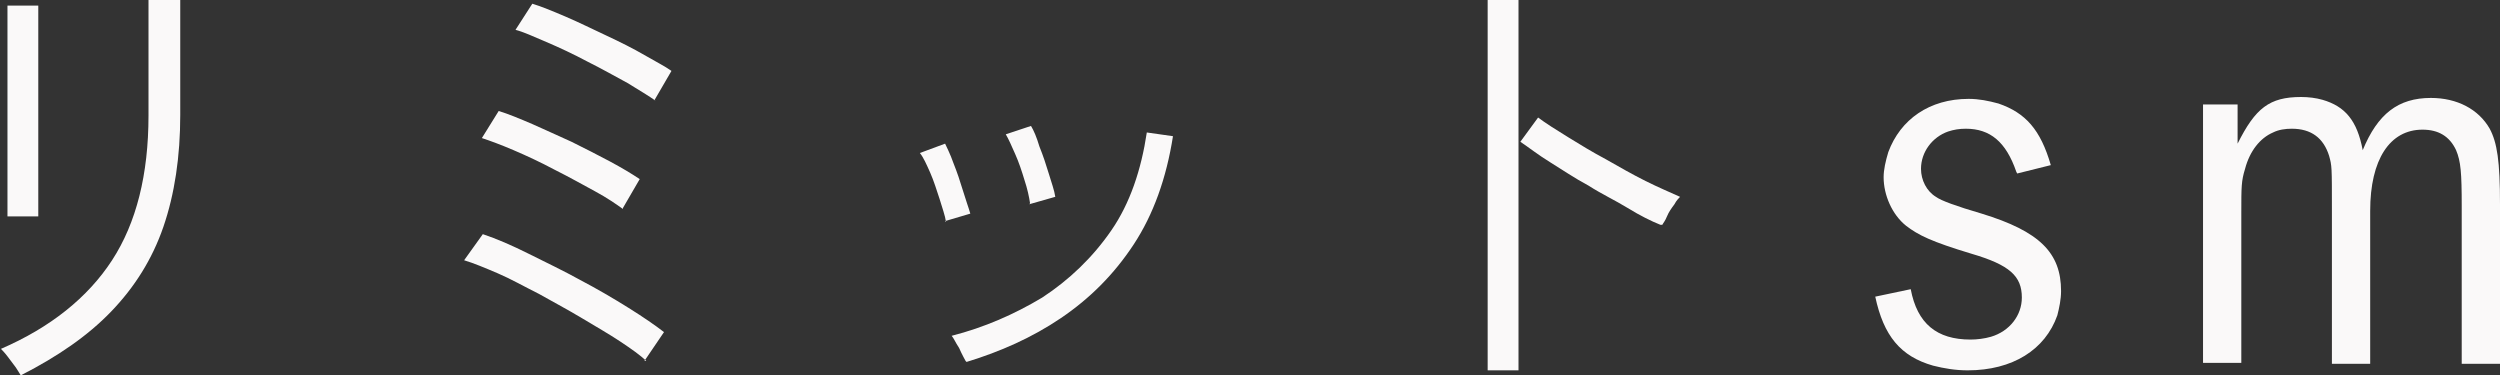 <svg width="80" height="12" viewBox="0 0 80 12" fill="none" xmlns="http://www.w3.org/2000/svg">
<rect x="0" y="0" width="80" height="12" fill="#333333" stroke="none"/>
<g clip-path="url(#clip0_108_1479)">
<path d="M0.657 12C0.657 12 0.568 11.851 0.508 11.761C0.418 11.642 0.329 11.522 0.239 11.403C0.149 11.284 0.06 11.194 0.03 11.164C1.614 10.478 2.809 9.522 3.586 8.328C4.363 7.134 4.752 5.582 4.752 3.701V2.03C4.752 1.731 4.752 1.433 4.752 1.134C4.752 0.836 4.752 0.597 4.752 0.388V0H5.768V3.672C5.768 5.015 5.588 6.209 5.23 7.254C4.871 8.299 4.303 9.194 3.556 9.97C2.809 10.746 1.853 11.403 0.687 12H0.657ZM0.239 6.955C0.239 6.955 0.239 6.746 0.239 6.418C0.239 6.09 0.239 5.672 0.239 5.164C0.239 4.657 0.239 4.119 0.239 3.552C0.239 2.985 0.239 2.448 0.239 1.97C0.239 1.463 0.239 1.045 0.239 0.716C0.239 0.388 0.239 0.209 0.239 0.179H1.225V0.716C1.225 1.045 1.225 1.463 1.225 1.94C1.225 2.448 1.225 2.955 1.225 3.522C1.225 4.06 1.225 4.597 1.225 5.104C1.225 5.612 1.225 6.03 1.225 6.358C1.225 6.687 1.225 6.866 1.225 6.925H0.239V6.955Z" fill="#FAF9F9"/>
<path d="M20.68 11.552C20.501 11.373 20.202 11.164 19.843 10.925C19.485 10.687 19.066 10.448 18.618 10.179C18.17 9.91 17.721 9.672 17.243 9.403C16.765 9.164 16.347 8.925 15.928 8.746C15.51 8.567 15.151 8.418 14.852 8.328L15.45 7.493C15.898 7.642 16.377 7.851 16.915 8.119C17.452 8.388 18.02 8.657 18.558 8.955C19.126 9.254 19.634 9.552 20.112 9.851C20.59 10.149 20.979 10.418 21.248 10.627L20.62 11.552H20.68ZM19.933 6.687C19.724 6.537 19.425 6.328 19.036 6.119C18.648 5.91 18.229 5.672 17.751 5.433C17.303 5.194 16.855 4.985 16.436 4.806C16.018 4.627 15.689 4.507 15.42 4.418L15.958 3.552C16.257 3.642 16.616 3.791 17.034 3.97C17.422 4.149 17.841 4.328 18.289 4.537C18.707 4.746 19.126 4.955 19.514 5.164C19.903 5.373 20.202 5.552 20.471 5.731L19.933 6.657V6.687ZM20.979 3.224C20.77 3.075 20.471 2.896 20.082 2.657C19.694 2.448 19.275 2.209 18.797 1.97C18.349 1.731 17.901 1.522 17.482 1.343C17.064 1.164 16.735 1.015 16.496 0.955L17.034 0.119C17.333 0.209 17.691 0.358 18.11 0.537C18.528 0.716 18.947 0.925 19.395 1.134C19.843 1.343 20.262 1.552 20.62 1.761C20.979 1.97 21.278 2.119 21.487 2.269L20.949 3.194L20.979 3.224Z" fill="#FAF9F9"/>
<path d="M30.273 7.104C30.243 6.896 30.153 6.657 30.064 6.358C29.974 6.09 29.884 5.791 29.765 5.522C29.645 5.254 29.555 5.045 29.436 4.896L30.243 4.597C30.243 4.597 30.422 4.955 30.512 5.224C30.631 5.522 30.721 5.791 30.811 6.09C30.9 6.388 30.99 6.627 31.05 6.836L30.243 7.075L30.273 7.104ZM30.9 11.552C30.9 11.552 30.781 11.343 30.691 11.134C30.572 10.955 30.512 10.806 30.452 10.746C31.498 10.478 32.454 10.06 33.351 9.522C34.217 8.955 34.965 8.239 35.562 7.373C36.16 6.507 36.519 5.433 36.698 4.239L37.535 4.358C37.325 5.701 36.907 6.866 36.279 7.821C35.652 8.776 34.875 9.552 33.949 10.179C33.022 10.806 32.006 11.254 30.93 11.582L30.9 11.552ZM32.962 6.507C32.932 6.298 32.873 6.03 32.783 5.761C32.693 5.463 32.604 5.194 32.484 4.925C32.365 4.657 32.275 4.448 32.185 4.298L32.992 4.03C33.082 4.179 33.172 4.388 33.261 4.687C33.381 4.985 33.47 5.254 33.56 5.552C33.65 5.851 33.739 6.09 33.769 6.298L32.932 6.537L32.962 6.507Z" fill="#FAF9F9"/>
<path d="M47.605 11.851V0H48.592V11.851H47.605ZM53.134 7.194C52.835 7.075 52.477 6.896 52.088 6.657C51.7 6.418 51.251 6.209 50.833 5.94C50.385 5.701 49.996 5.433 49.608 5.194C49.219 4.955 48.92 4.716 48.651 4.537L49.219 3.761C49.458 3.94 49.787 4.149 50.176 4.388C50.564 4.627 50.953 4.866 51.401 5.104C51.819 5.343 52.238 5.582 52.656 5.791C53.074 6 53.433 6.149 53.762 6.299C53.732 6.328 53.642 6.418 53.582 6.537C53.493 6.657 53.403 6.776 53.343 6.925C53.283 7.075 53.224 7.134 53.194 7.194H53.134Z" fill="#FAF9F9"/>
<path d="M64.52 5.493C64.191 4.537 63.683 4.119 62.906 4.119C62.697 4.119 62.518 4.149 62.338 4.209C61.83 4.388 61.472 4.866 61.472 5.403C61.472 5.761 61.651 6.119 61.95 6.299C62.109 6.418 62.597 6.597 63.414 6.836C65.267 7.403 65.954 8.09 65.954 9.313C65.954 9.582 65.895 9.851 65.835 10.09C65.446 11.194 64.4 11.851 62.966 11.851C62.578 11.851 62.219 11.791 61.86 11.701C60.814 11.403 60.276 10.746 60.008 9.493L61.143 9.254C61.352 10.358 61.98 10.866 63.056 10.866C63.265 10.866 63.504 10.836 63.713 10.776C64.311 10.597 64.699 10.09 64.699 9.522C64.699 8.836 64.311 8.478 63.086 8.119C61.8 7.731 61.382 7.522 60.994 7.224C60.545 6.866 60.276 6.239 60.276 5.672C60.276 5.433 60.336 5.164 60.426 4.866C60.814 3.821 61.741 3.164 62.996 3.164C63.325 3.164 63.623 3.224 63.952 3.313C64.819 3.612 65.297 4.149 65.626 5.284L64.55 5.552L64.52 5.493Z" fill="#FAF9F9"/>
<path d="M71.603 3.343V4.597C72.17 3.463 72.619 3.104 73.635 3.104C73.874 3.104 74.113 3.134 74.322 3.194C75.039 3.403 75.428 3.851 75.607 4.806C76.085 3.642 76.743 3.134 77.789 3.134C78.625 3.134 79.313 3.493 79.671 4.119C79.91 4.567 80 5.164 80 6.537V11.642H78.775V6.597C78.775 5.522 78.745 5.164 78.595 4.806C78.386 4.358 78.028 4.149 77.52 4.149C76.474 4.149 75.846 5.104 75.846 6.746V11.642H74.621V6.746C74.621 5.313 74.621 5.313 74.531 4.985C74.352 4.418 73.963 4.119 73.336 4.119C73.127 4.119 72.917 4.149 72.738 4.239C72.32 4.418 71.991 4.836 71.842 5.403C71.722 5.791 71.722 5.97 71.722 6.806V11.612H70.497V3.343H71.632H71.603Z" fill="#FAF9F9"/>
</g>
<defs>
<clipPath id="clip0_108_1479">
<rect width="80" height="12" fill="white"/>
</clipPath>
</defs>
</svg>
